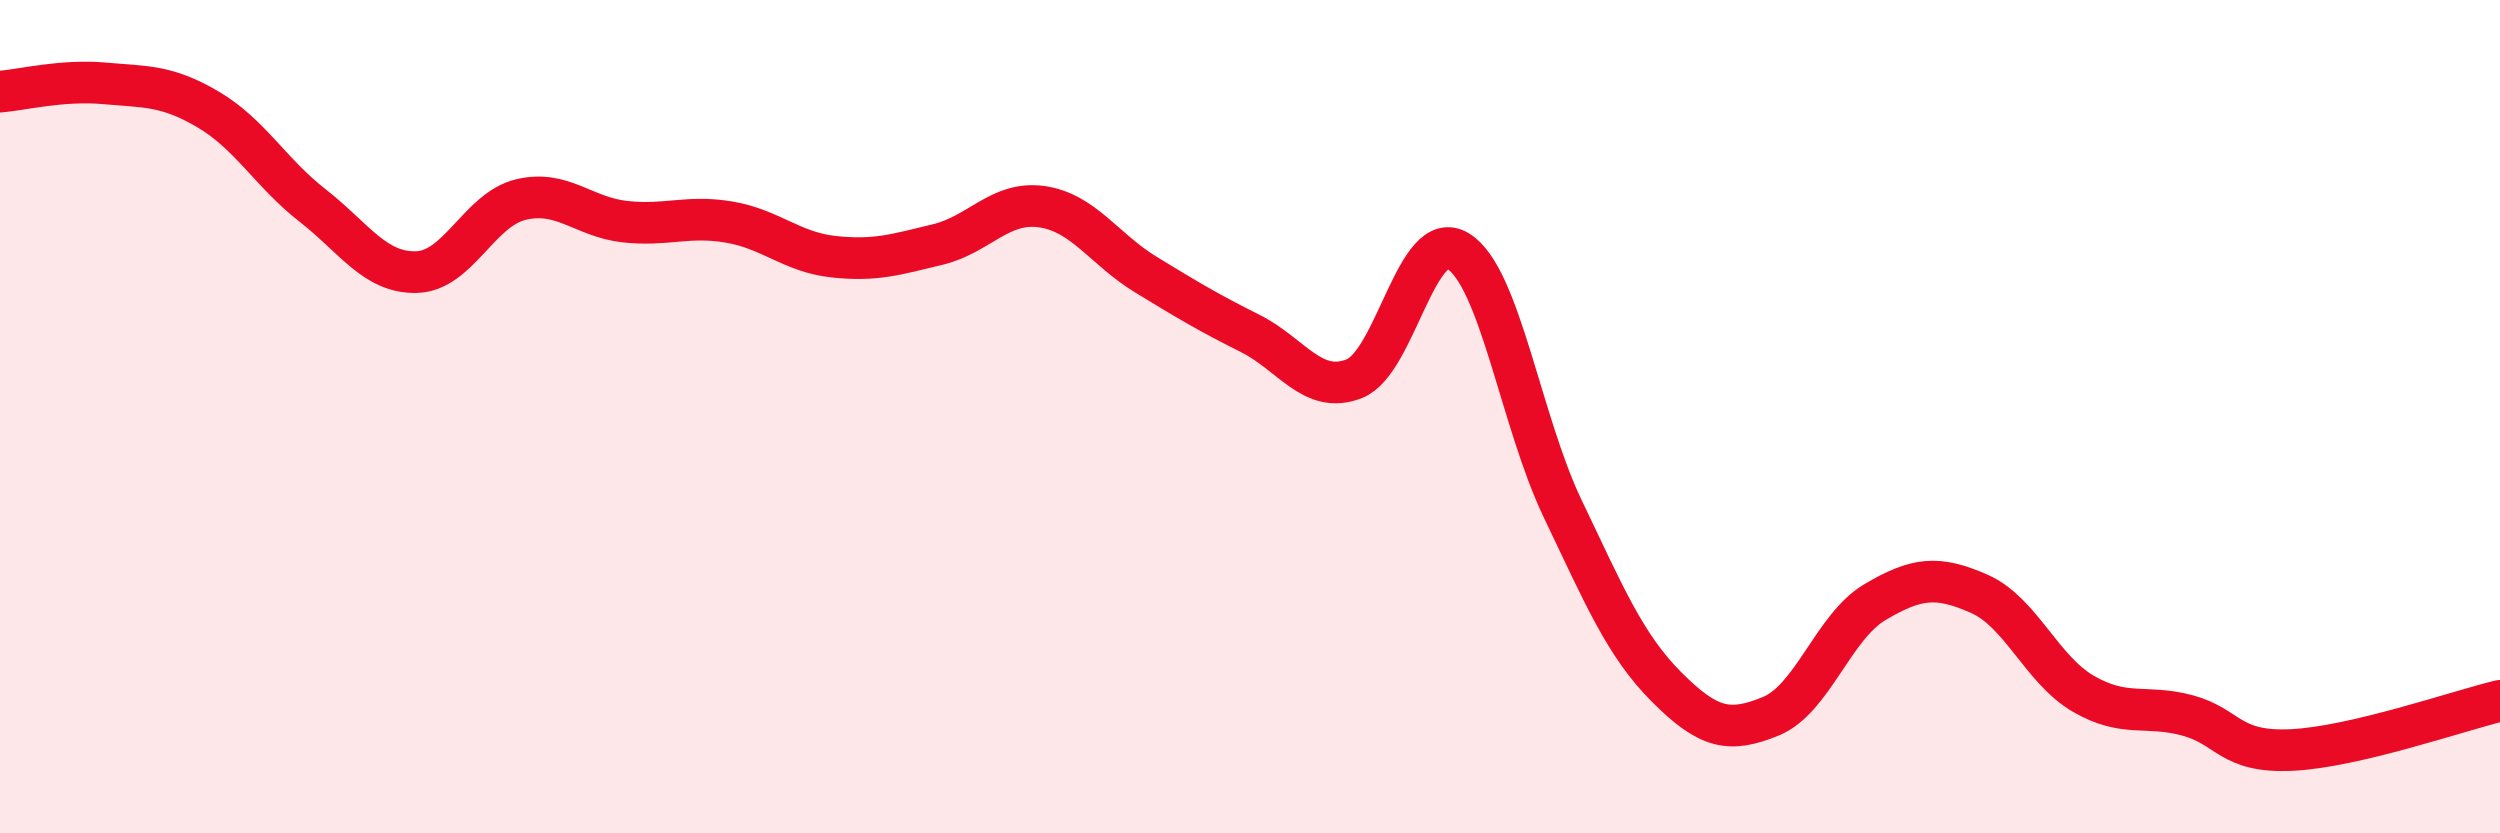 
    <svg width="60" height="20" viewBox="0 0 60 20" xmlns="http://www.w3.org/2000/svg">
      <path
        d="M 0,2.2 C 0.5,2.16 1.5,1.91 2.5,2 C 3.5,2.09 4,2.04 5,2.63 C 6,3.22 6.5,4.15 7.5,4.93 C 8.5,5.71 9,6.56 10,6.53 C 11,6.5 11.5,5.03 12.5,4.79 C 13.5,4.55 14,5.21 15,5.32 C 16,5.43 16.5,5.16 17.5,5.33 C 18.5,5.5 19,6.05 20,6.16 C 21,6.27 21.5,6.11 22.5,5.87 C 23.5,5.63 24,4.82 25,4.96 C 26,5.1 26.5,5.98 27.5,6.59 C 28.5,7.2 29,7.5 30,8 C 31,8.5 31.5,9.48 32.5,9.09 C 33.5,8.7 34,5.41 35,6.03 C 36,6.65 36.5,10.11 37.5,12.2 C 38.5,14.29 39,15.49 40,16.49 C 41,17.49 41.5,17.6 42.5,17.19 C 43.5,16.78 44,15.04 45,14.45 C 46,13.86 46.5,13.81 47.5,14.25 C 48.5,14.69 49,16.07 50,16.65 C 51,17.23 51.5,16.9 52.5,17.17 C 53.5,17.44 53.5,18.07 55,18 C 56.5,17.93 59,17.06 60,16.82L60 20L0 20Z"
        fill="#EB0A25"
        opacity="0.1"
        stroke-linecap="round"
        stroke-linejoin="round"
      />
      <path
        d="M 0,2.2 C 0.5,2.16 1.5,1.91 2.5,2 C 3.5,2.09 4,2.04 5,2.63 C 6,3.22 6.5,4.15 7.5,4.93 C 8.5,5.71 9,6.56 10,6.53 C 11,6.5 11.5,5.03 12.5,4.79 C 13.5,4.55 14,5.21 15,5.32 C 16,5.43 16.5,5.16 17.5,5.33 C 18.5,5.5 19,6.05 20,6.16 C 21,6.27 21.5,6.11 22.5,5.87 C 23.5,5.63 24,4.82 25,4.96 C 26,5.1 26.5,5.98 27.5,6.59 C 28.5,7.2 29,7.5 30,8 C 31,8.5 31.5,9.48 32.5,9.09 C 33.5,8.7 34,5.41 35,6.03 C 36,6.65 36.5,10.11 37.5,12.2 C 38.5,14.29 39,15.49 40,16.49 C 41,17.49 41.5,17.6 42.5,17.19 C 43.5,16.78 44,15.04 45,14.45 C 46,13.86 46.5,13.81 47.5,14.25 C 48.5,14.69 49,16.07 50,16.65 C 51,17.23 51.5,16.9 52.5,17.17 C 53.5,17.44 53.5,18.07 55,18 C 56.5,17.93 59,17.06 60,16.82"
        stroke="#EB0A25"
        stroke-width="1"
        fill="none"
        stroke-linecap="round"
        stroke-linejoin="round"
      />
    </svg>
  